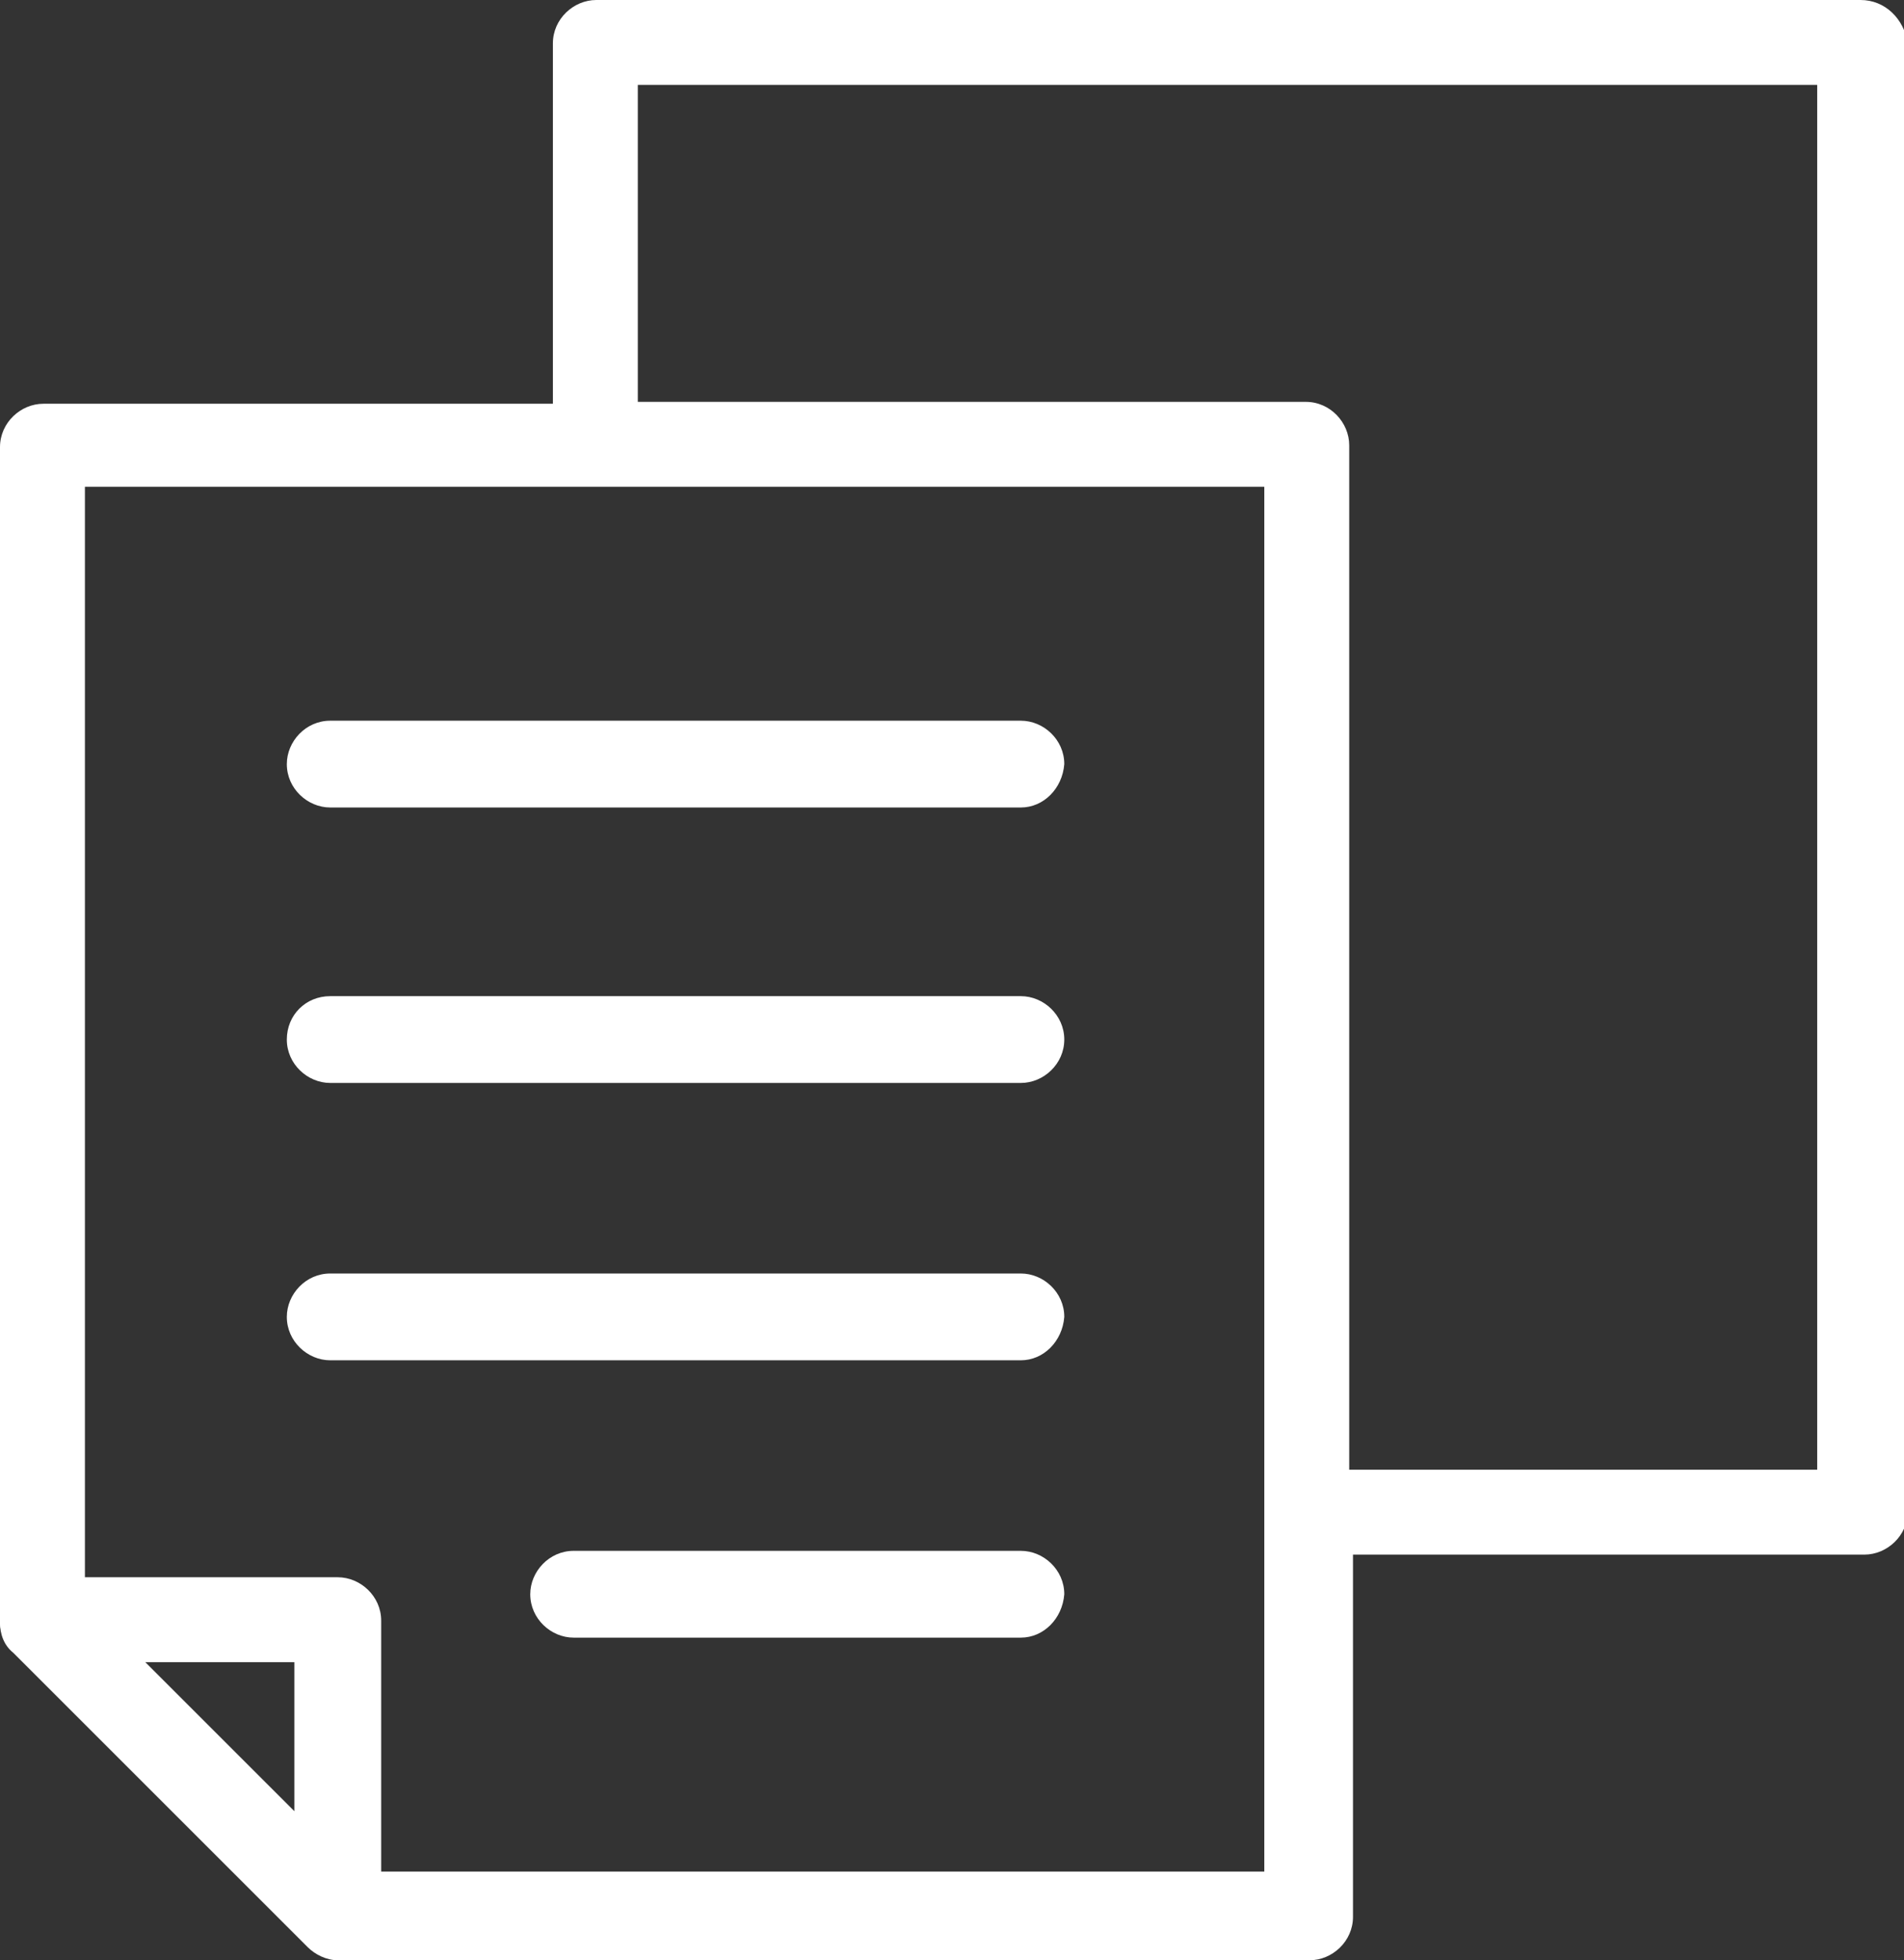 <?xml version="1.0" encoding="utf-8"?>
<!-- Generator: Adobe Illustrator 24.1.2, SVG Export Plug-In . SVG Version: 6.00 Build 0)  -->
<svg version="1.1" id="레이어_1" xmlns="http://www.w3.org/2000/svg" xmlns:xlink="http://www.w3.org/1999/xlink" x="0px"
	 y="0px" viewBox="0 0 100.9 103.9" style="enable-background:new 0 0 100.9 103.9;" xml:space="preserve">
<rect x="0" y="0" width="100.9" height="103.9" fill="#333333" stroke="none"/>
<style type="text/css">
	.st0{fill:#FFFFFF;}
</style>
<g>
	<path class="st0" d="M98.6,0h-67c-1.2,0-2.3,1-2.3,2.3v19.1H2.3c-1.2,0-2.3,1-2.3,2.3v62.3c0,0.6,0.2,1.2,0.7,1.6l15.6,15.6
		c0.4,0.4,1,0.7,1.6,0.7h51.5c1.2,0,2.3-1,2.3-2.3V82.4h27.1c1.2,0,2.3-1,2.3-2.3V2.3C100.9,1,99.9,0,98.6,0z M29.3,25.8H67v56.6
		v16.8H18.8L4.5,85V25.8H29.3z M96.4,77.9H71.5V23.6c0-1.2-1-2.3-2.3-2.3H33.8V4.5h62.5V77.9z"/>
	<path class="st0" d="M17.8,103.7c-0.6,0-1.2-0.2-1.6-0.7L0.7,87.5C0,86.8-0.2,85.9,0.2,85c0.3-0.8,1.2-1.4,2.1-1.4h15.6
		c1.2,0,2.3,1,2.3,2.3v15.6c0,0.9-0.5,1.7-1.4,2.1C18.4,103.7,18.1,103.7,17.8,103.7z M7.7,88.1l7.9,7.9v-7.9H7.7z"/>
	<line class="st0" x1="17.5" y1="40.5" x2="54.1" y2="40.5"/>
	<path class="st0" d="M54.1,42.8H17.5c-1.2,0-2.3-1-2.3-2.3c0-1.2,1-2.3,2.3-2.3h36.6c1.2,0,2.3,1,2.3,2.3
		C56.3,41.8,55.3,42.8,54.1,42.8z"/>
	<line class="st0" x1="17.5" y1="55.2" x2="54.1" y2="55.2"/>
	<path class="st0" d="M54.1,57.4H17.5c-1.2,0-2.3-1-2.3-2.3s1-2.3,2.3-2.3h36.6c1.2,0,2.3,1,2.3,2.3S55.3,57.4,54.1,57.4z"/>
	<line class="st0" x1="17.5" y1="69.9" x2="54.1" y2="69.9"/>
	<path class="st0" d="M54.1,72.1H17.5c-1.2,0-2.3-1-2.3-2.3c0-1.2,1-2.3,2.3-2.3h36.6c1.2,0,2.3,1,2.3,2.3
		C56.3,71.1,55.3,72.1,54.1,72.1z"/>
	<line class="st0" x1="30.4" y1="84.5" x2="54.1" y2="84.5"/>
	<path class="st0" d="M54.1,86.8H30.4c-1.2,0-2.3-1-2.3-2.3c0-1.2,1-2.3,2.3-2.3h23.7c1.2,0,2.3,1,2.3,2.3
		C56.3,85.8,55.3,86.8,54.1,86.8z"/>
</g>
</svg>
